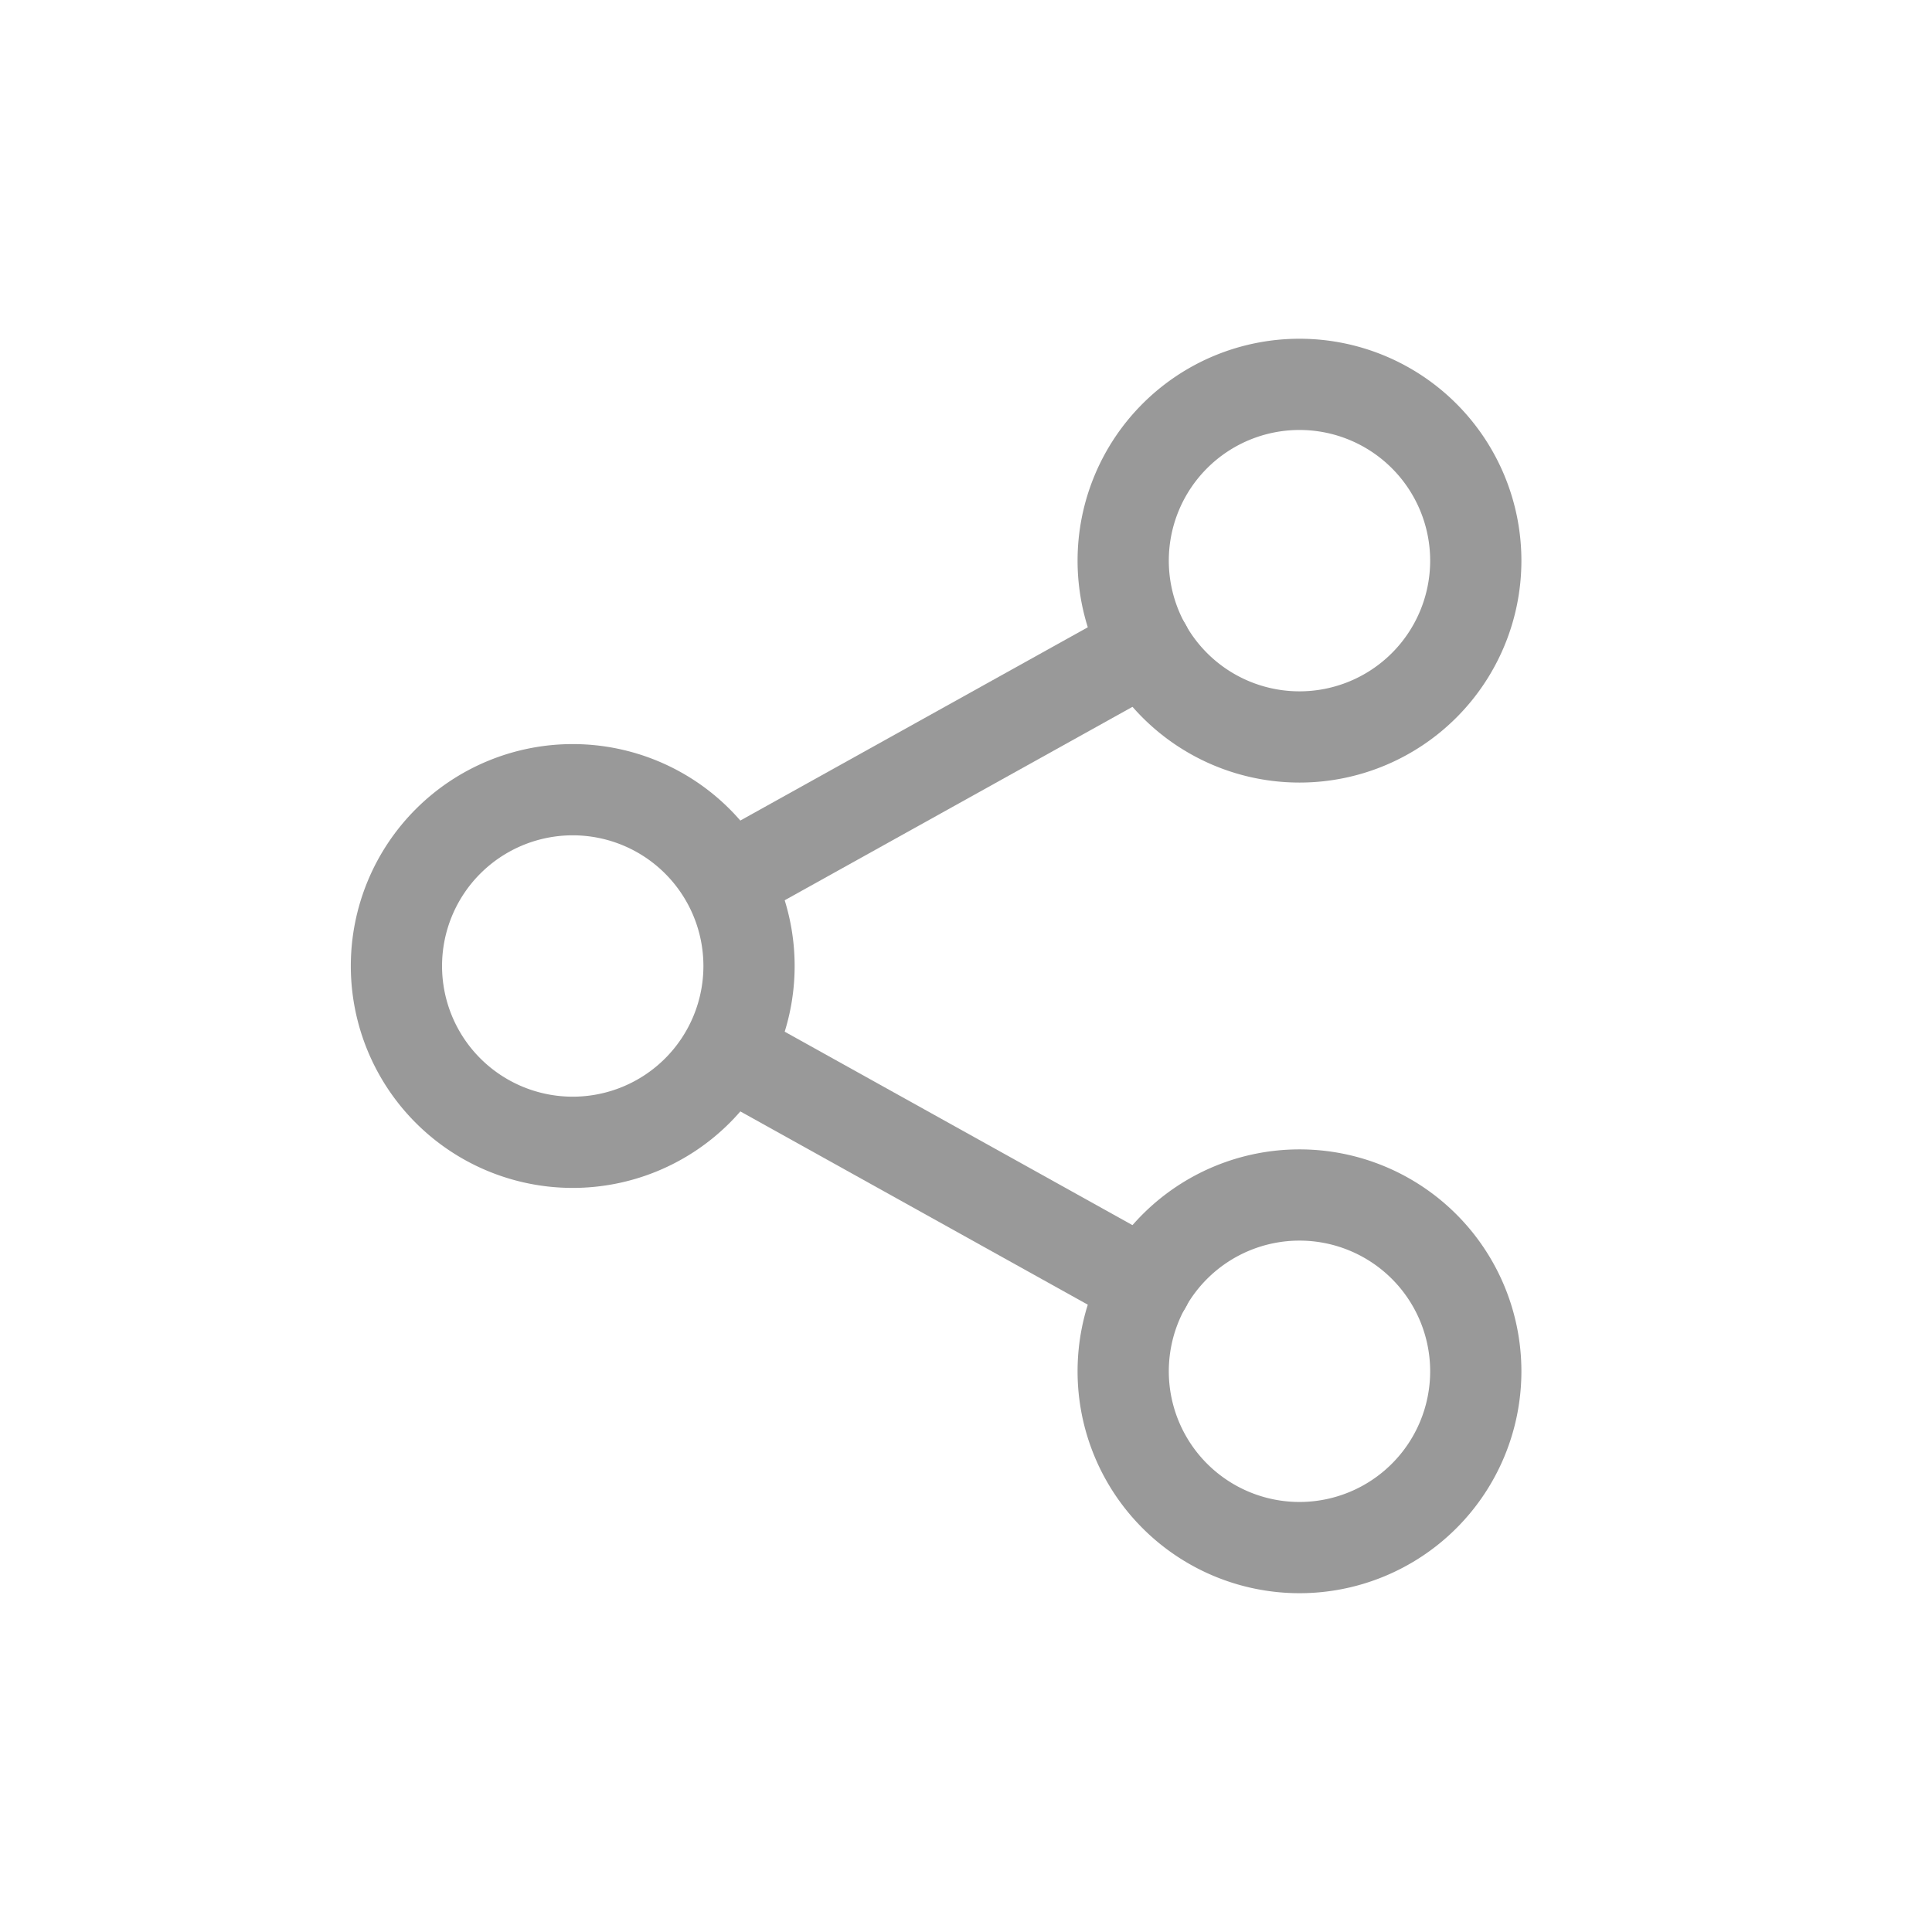 <svg data-name="그룹 47426" xmlns="http://www.w3.org/2000/svg" width="36" height="36" viewBox="0 0 36 36">
    <defs>
        <clipPath id="fregk4dwta">
            <path data-name="사각형 14944" style="fill:none" d="M0 0h36v36H0z"/>
        </clipPath>
    </defs>
    <g data-name="그룹 31419">
        <g data-name="그룹 31418" style="clip-path:url(#fregk4dwta)">
            <path data-name="사각형 14943" transform="translate(.212 .212)" style="fill:none" d="M0 0h35.575v35.575H0z"/>
            <g data-name="그룹 31417">
                <path data-name="패스 50217" d="M24.22 9.325a3.285 3.285 0 1 1-3.285-3.285 3.285 3.285 0 0 1 3.285 3.285z" transform="translate(3.279 1.122)" style="stroke-miterlimit:10;stroke:#999;stroke-width:1.7px;fill:none"/>
                <path data-name="패스 50218" d="M24.22 22.063a3.285 3.285 0 1 1-3.285-3.285 3.285 3.285 0 0 1 3.285 3.285z" transform="translate(3.279 3.489)" style="stroke-miterlimit:10;stroke:#999;stroke-width:1.7px;fill:none"/>
                <path data-name="패스 50219" d="M12.8 15.694a3.285 3.285 0 1 1-3.285-3.285 3.285 3.285 0 0 1 3.285 3.285z" transform="translate(1.157 2.306)" style="stroke-miterlimit:10;stroke:#999;stroke-width:1.7px;fill:none"/>
                <path data-name="선 1288" transform="translate(13.957 12.058)" style="stroke-linecap:round;stroke-linejoin:round;stroke:#999;stroke-width:1.7px;fill:none" d="M0 4.114 7.397 0"/>
                <path data-name="선 1289" transform="translate(13.786 19.732)" style="stroke-linecap:round;stroke-linejoin:round;stroke:#999;stroke-width:1.7px;fill:none" d="M7.569 4.21 0 0"/>
            </g>
        </g>
    </g>
</svg>
